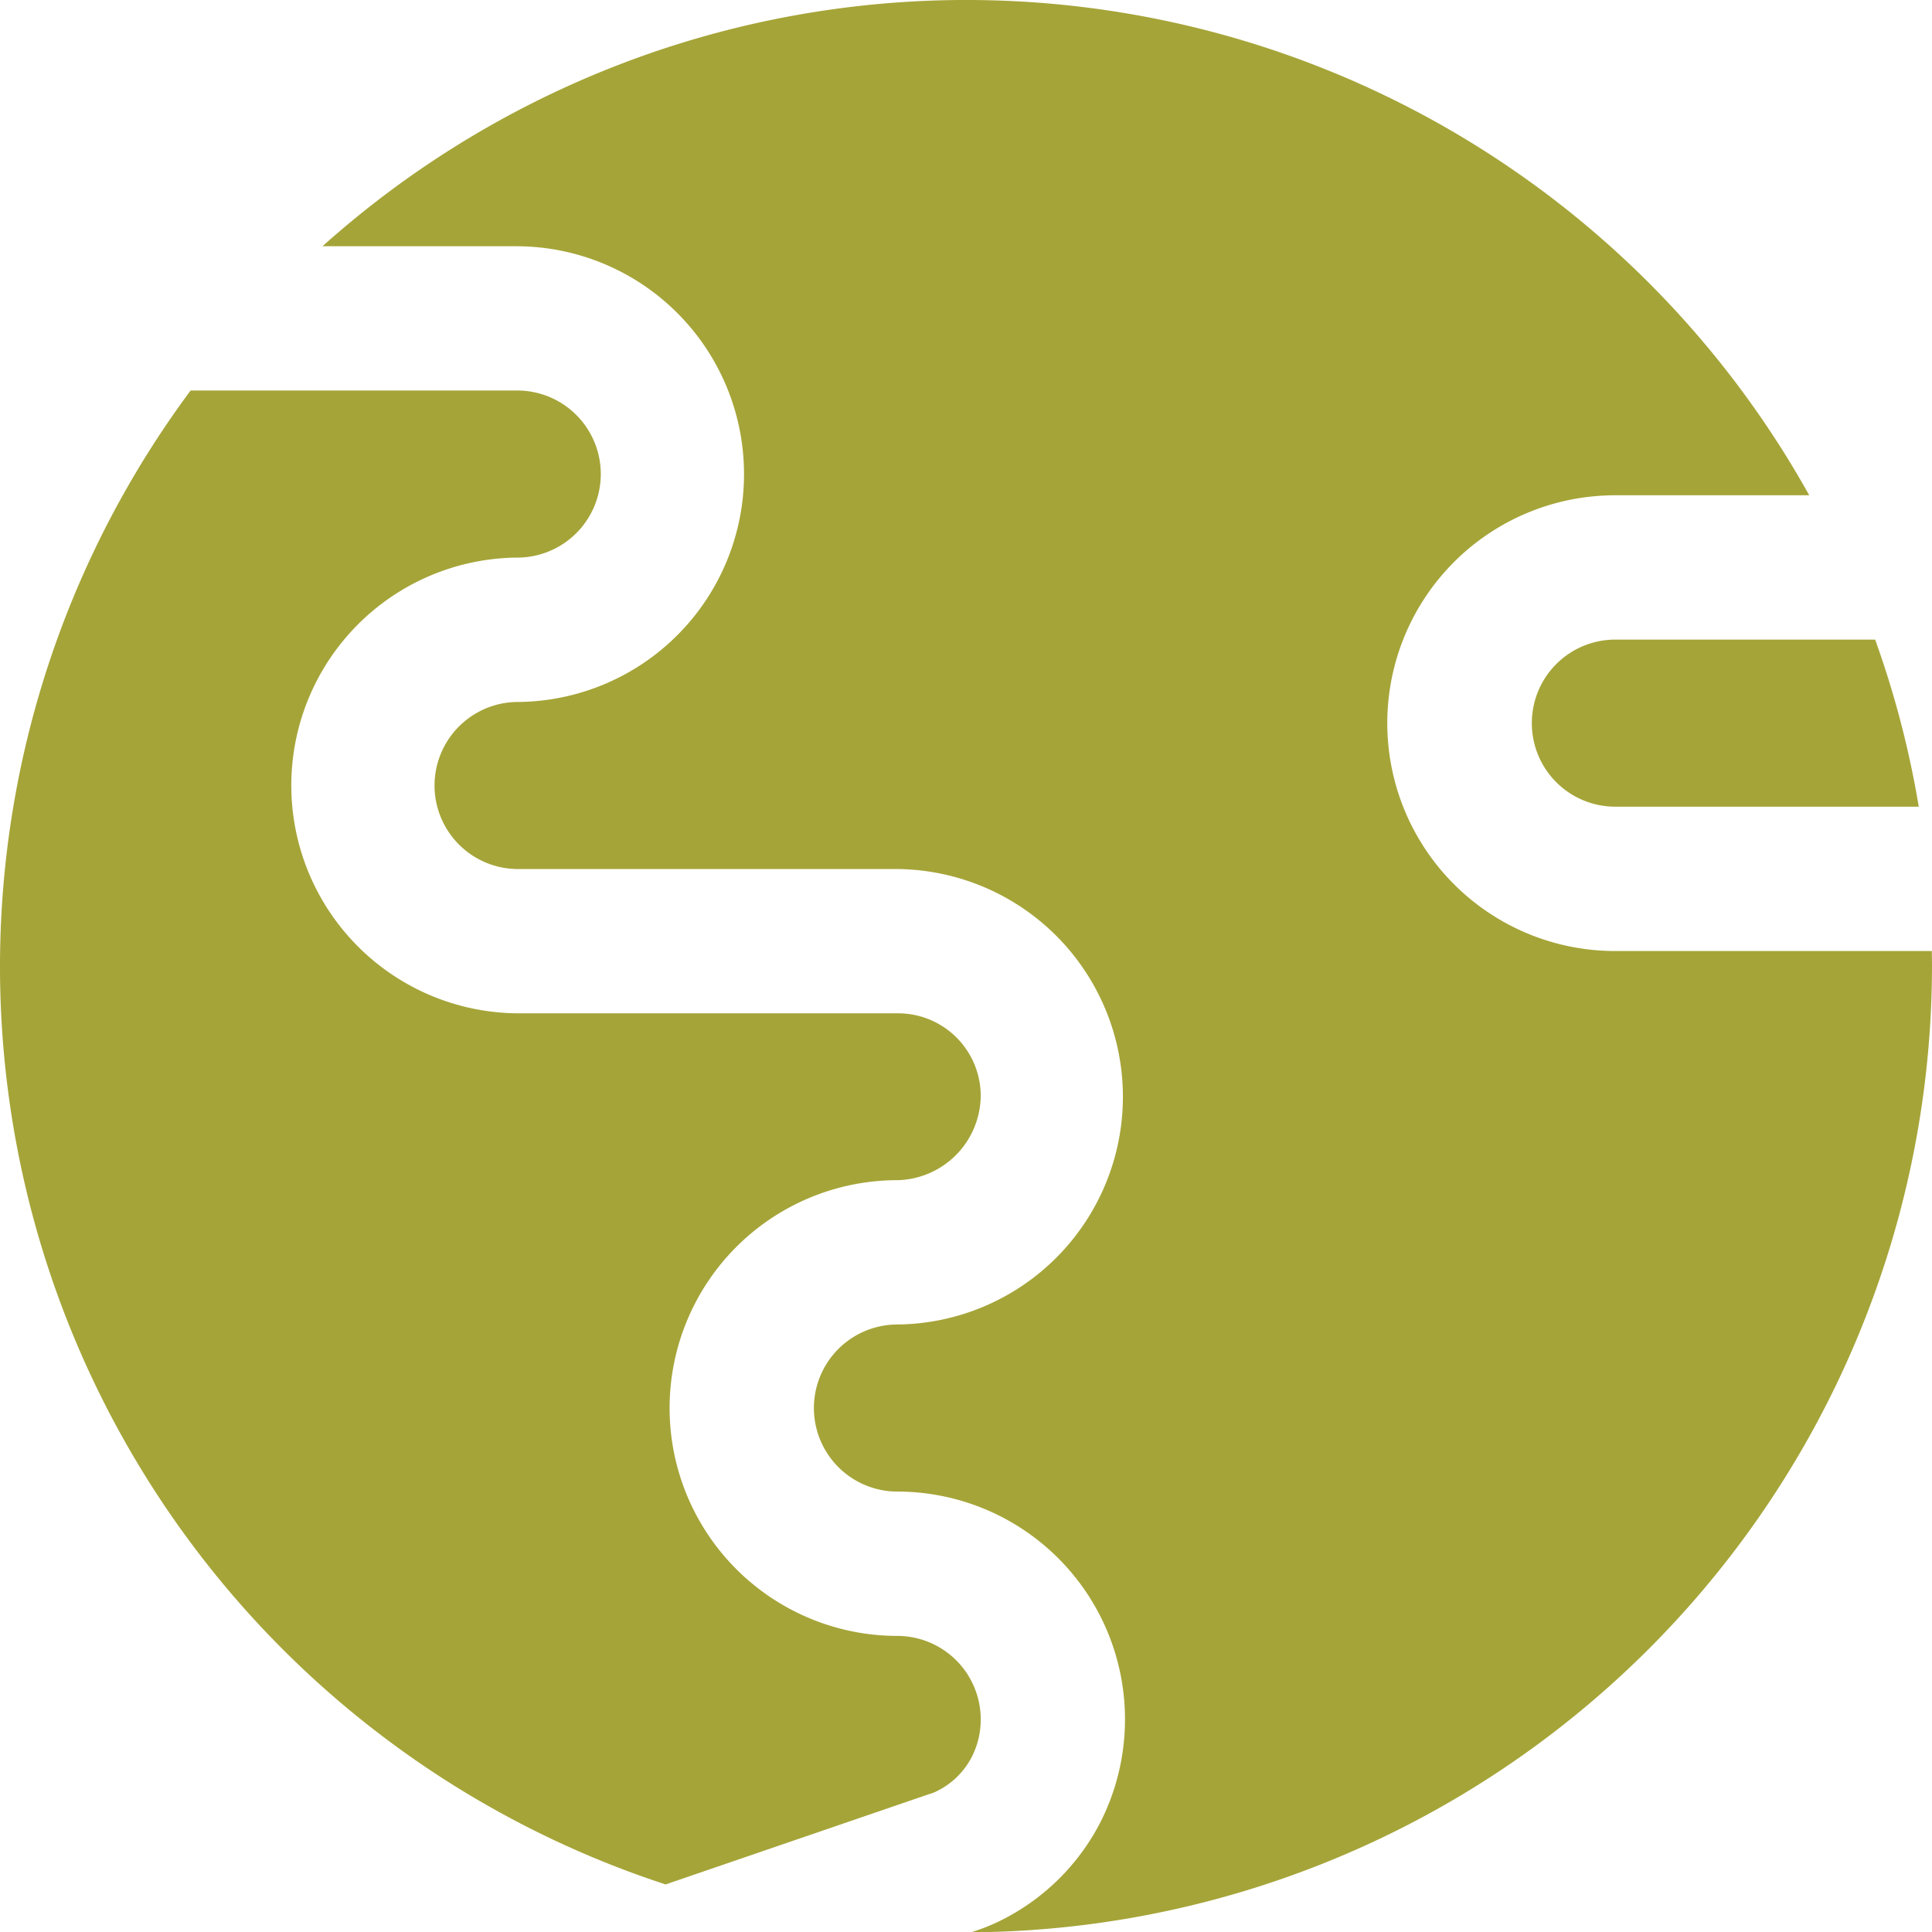 <svg xmlns="http://www.w3.org/2000/svg" width="84.886" height="84.901" viewBox="0 0 84.886 84.901"><defs><style>.a{fill:#a5a438;}</style></defs><g transform="translate(-55.251 -55.261)"><g transform="translate(55.251 55.261)"><path class="a" d="M373.6,191.853a3.668,3.668,0,0,0,3.658,3.67H390.6a42.091,42.091,0,0,0-1.916-7.341H377.261A3.668,3.668,0,0,0,373.6,191.853Z" transform="translate(-306.296 -160.08)"/><path class="a" d="M179.066,97.046a10.012,10.012,0,0,1,0-20.024h8.527a42.392,42.392,0,0,0-65.322-10.942h8.556a10.012,10.012,0,0,1,.085,20.023h-.048a3.67,3.67,0,0,0,0,7.341h16.668a10.006,10.006,0,0,1,0,20.011,3.67,3.67,0,0,0,0,7.341,10.006,10.006,0,0,1,8.938,14.488,9.834,9.834,0,0,1-4.608,4.458,8.375,8.375,0,0,1-.863.342l-.225.077a42.5,42.5,0,0,0,42.213-42.449c0-.223-.005-.445-.008-.667H179.066Z" transform="translate(-108.101 -55.261)"/><path class="a" d="M96.1,198.093c.137-.047.2-.071.223-.083a3.42,3.42,0,0,0,1.633-1.562,3.6,3.6,0,0,0,.385-1.631,3.668,3.668,0,0,0-3.658-3.67,10.012,10.012,0,0,1,0-20.024,3.744,3.744,0,0,0,3.658-3.731,3.632,3.632,0,0,0-3.658-3.6H78.014a10.012,10.012,0,0,1-.085-20.023h.048a3.67,3.67,0,0,0,0-7.341H63.626a42.43,42.43,0,0,0,20.869,65.638c4.675-1.6,9.292-3.185,11.6-3.976Z" transform="translate(-55.251 -119.27)"/></g></g></svg>